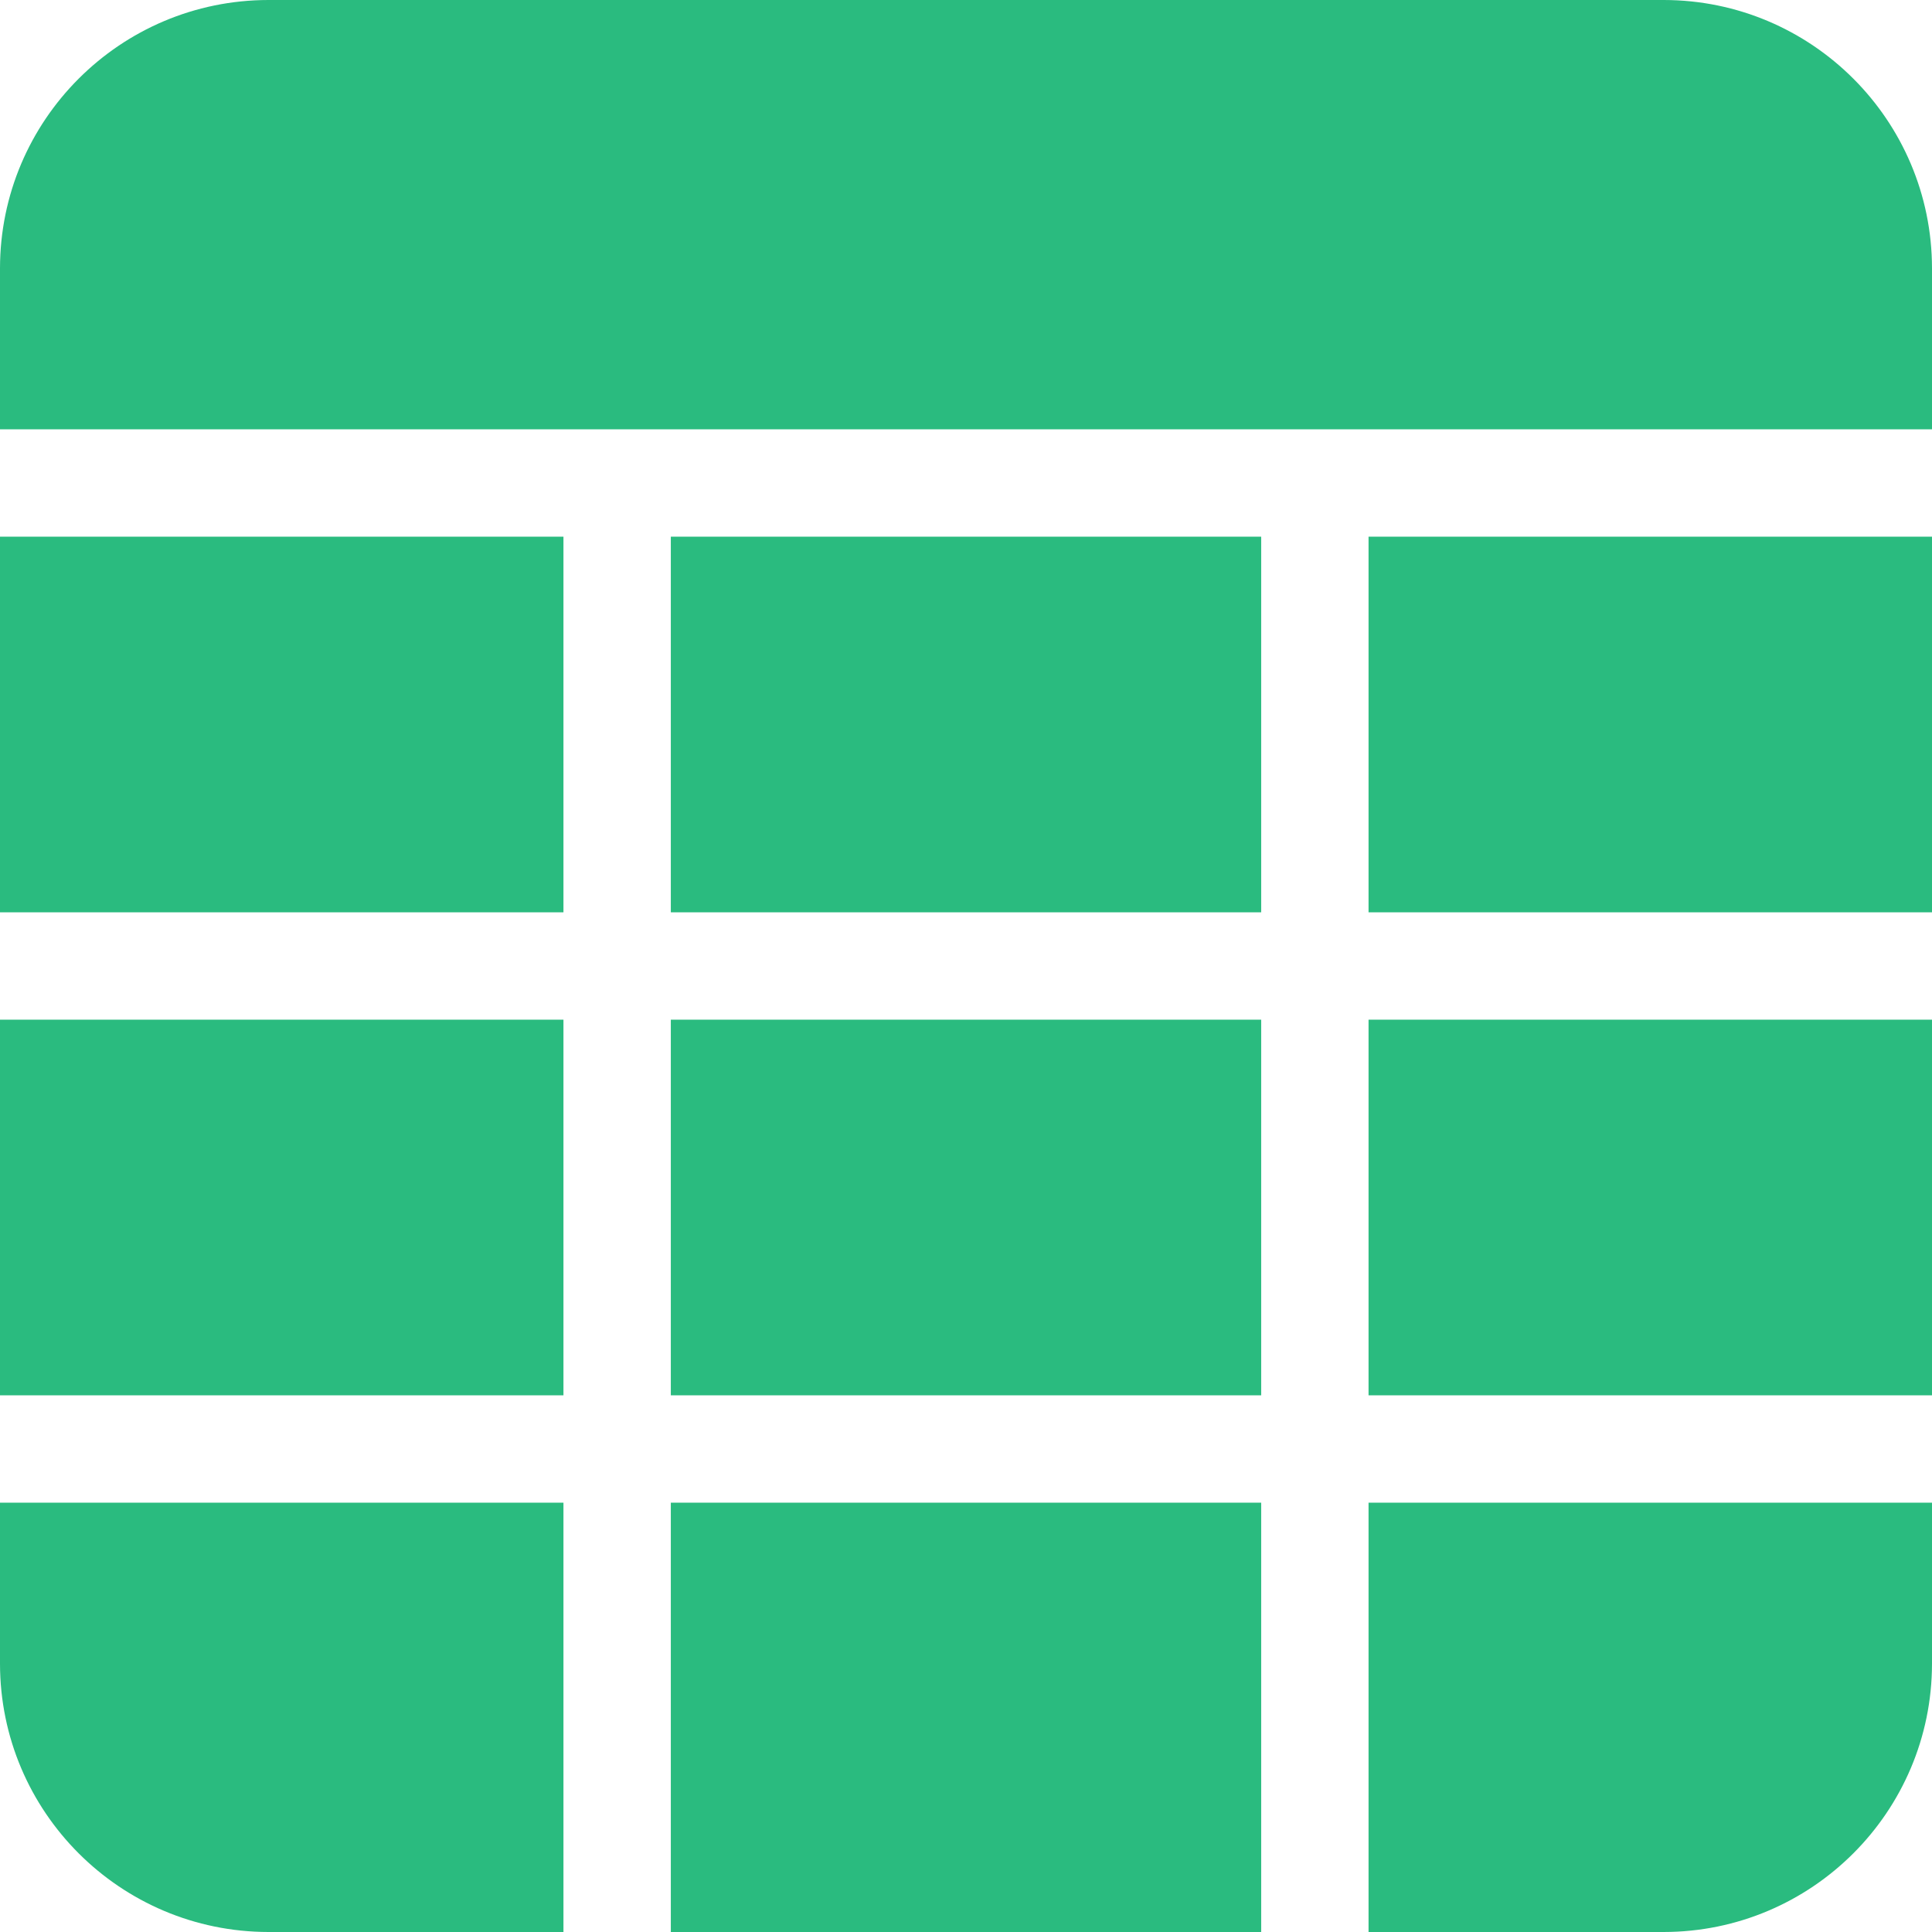 <svg width="14" height="14" viewBox="0 0 14 14" fill="none" xmlns="http://www.w3.org/2000/svg">
<g clip-path="url(#clip0_5_45)">
<path d="M4.861 3.889H9.139V6.611H4.861V3.889Z" fill="#2ABB7F"/>
<path d="M9.917 3.889H14V6.611H9.917V3.889Z" fill="#2ABB7F"/>
<path d="M4.861 10.889H9.139V14H4.861V10.889Z" fill="#2ABB7F"/>
<path d="M0 3.889H4.083V6.611H0V3.889Z" fill="#2ABB7F"/>
<path d="M4.861 7.389H9.139V10.111H4.861V7.389Z" fill="#2ABB7F"/>
<path d="M14 3.111V1.944C13.999 0.871 13.129 0.001 12.056 0H1.945C0.871 0.001 0.001 0.871 0 1.944V3.111H14Z" fill="#2ABB7F"/>
<path d="M4.083 10.889H0V12.056C0.001 13.129 0.871 13.999 1.945 14H4.083V10.889Z" fill="#2ABB7F"/>
<path d="M0 7.389H4.083V10.111H0V7.389Z" fill="#2ABB7F"/>
<path d="M9.917 10.889V14H12.056C13.129 13.999 13.999 13.129 14 12.056V10.889H9.917Z" fill="#2ABB7F"/>
<path d="M9.917 7.389H14V10.111H9.917V7.389Z" fill="#2ABB7F"/>
</g>
<defs>
<clipPath id="clip0_5_45">
<rect width="14" height="14" fill="white"/>
</clipPath>
</defs>
</svg>
